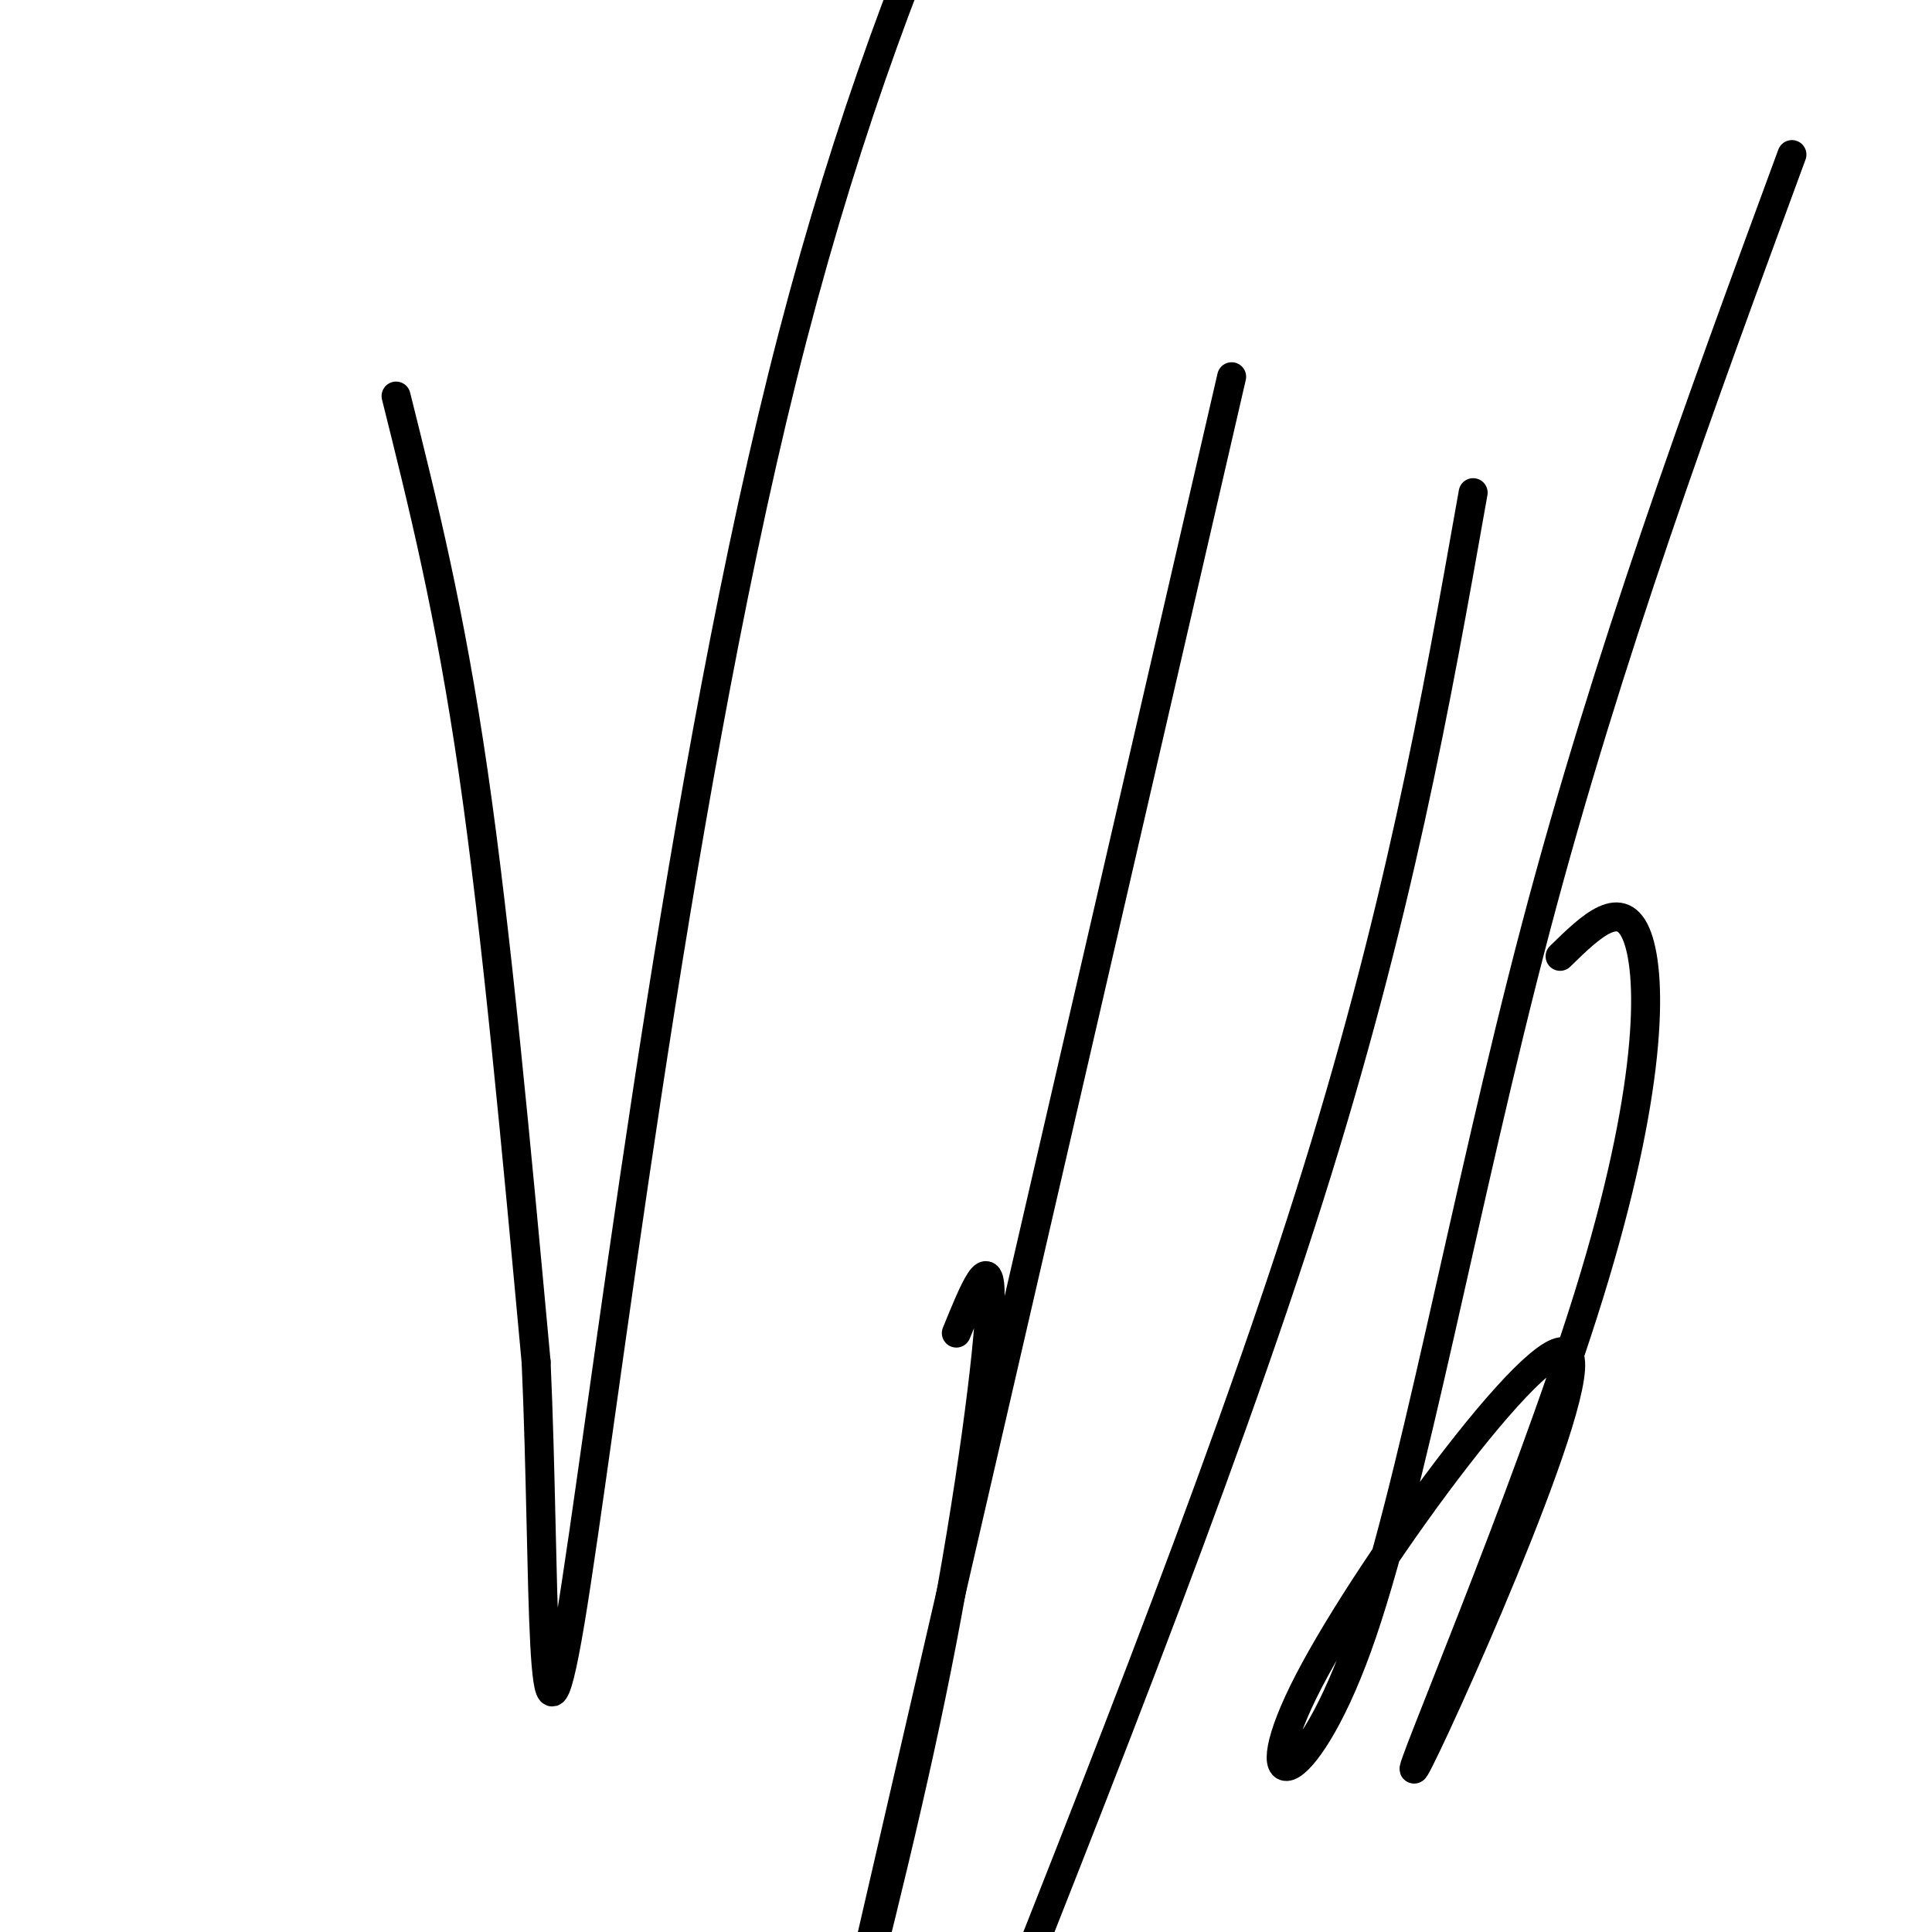<svg viewBox='0 0 400 400' version='1.1' xmlns='http://www.w3.org/2000/svg' xmlns:xlink='http://www.w3.org/1999/xlink'><g fill='none' stroke='#000000' stroke-width='6' stroke-linecap='round' stroke-linejoin='round'><path d='M82,82c5.583,22.333 11.167,44.667 16,78c4.833,33.333 8.917,77.667 13,122'/><path d='M111,282c1.976,44.060 0.417,93.208 7,54c6.583,-39.208 21.310,-166.774 44,-258c22.690,-91.226 53.345,-146.113 84,-201'/><path d='M255,78c0.000,0.000 -81.000,351.000 -81,351'/><path d='M198,276c3.600,-8.844 7.200,-17.689 7,-7c-0.200,10.689 -4.200,40.911 -10,71c-5.800,30.089 -13.400,60.044 -21,90'/><path d='M305,102c-7.750,43.750 -15.500,87.500 -34,146c-18.500,58.500 -47.750,131.750 -77,205'/><path d='M323,198c6.423,-6.274 12.846,-12.548 16,-4c3.154,8.548 3.040,31.918 -10,74c-13.040,42.082 -39.006,102.876 -36,98c3.006,-4.876 34.982,-75.423 32,-85c-2.982,-9.577 -40.923,41.814 -54,67c-13.077,25.186 -1.290,24.165 10,-7c11.290,-31.165 22.083,-92.476 37,-149c14.917,-56.524 33.959,-108.262 53,-160'/></g>
</svg>